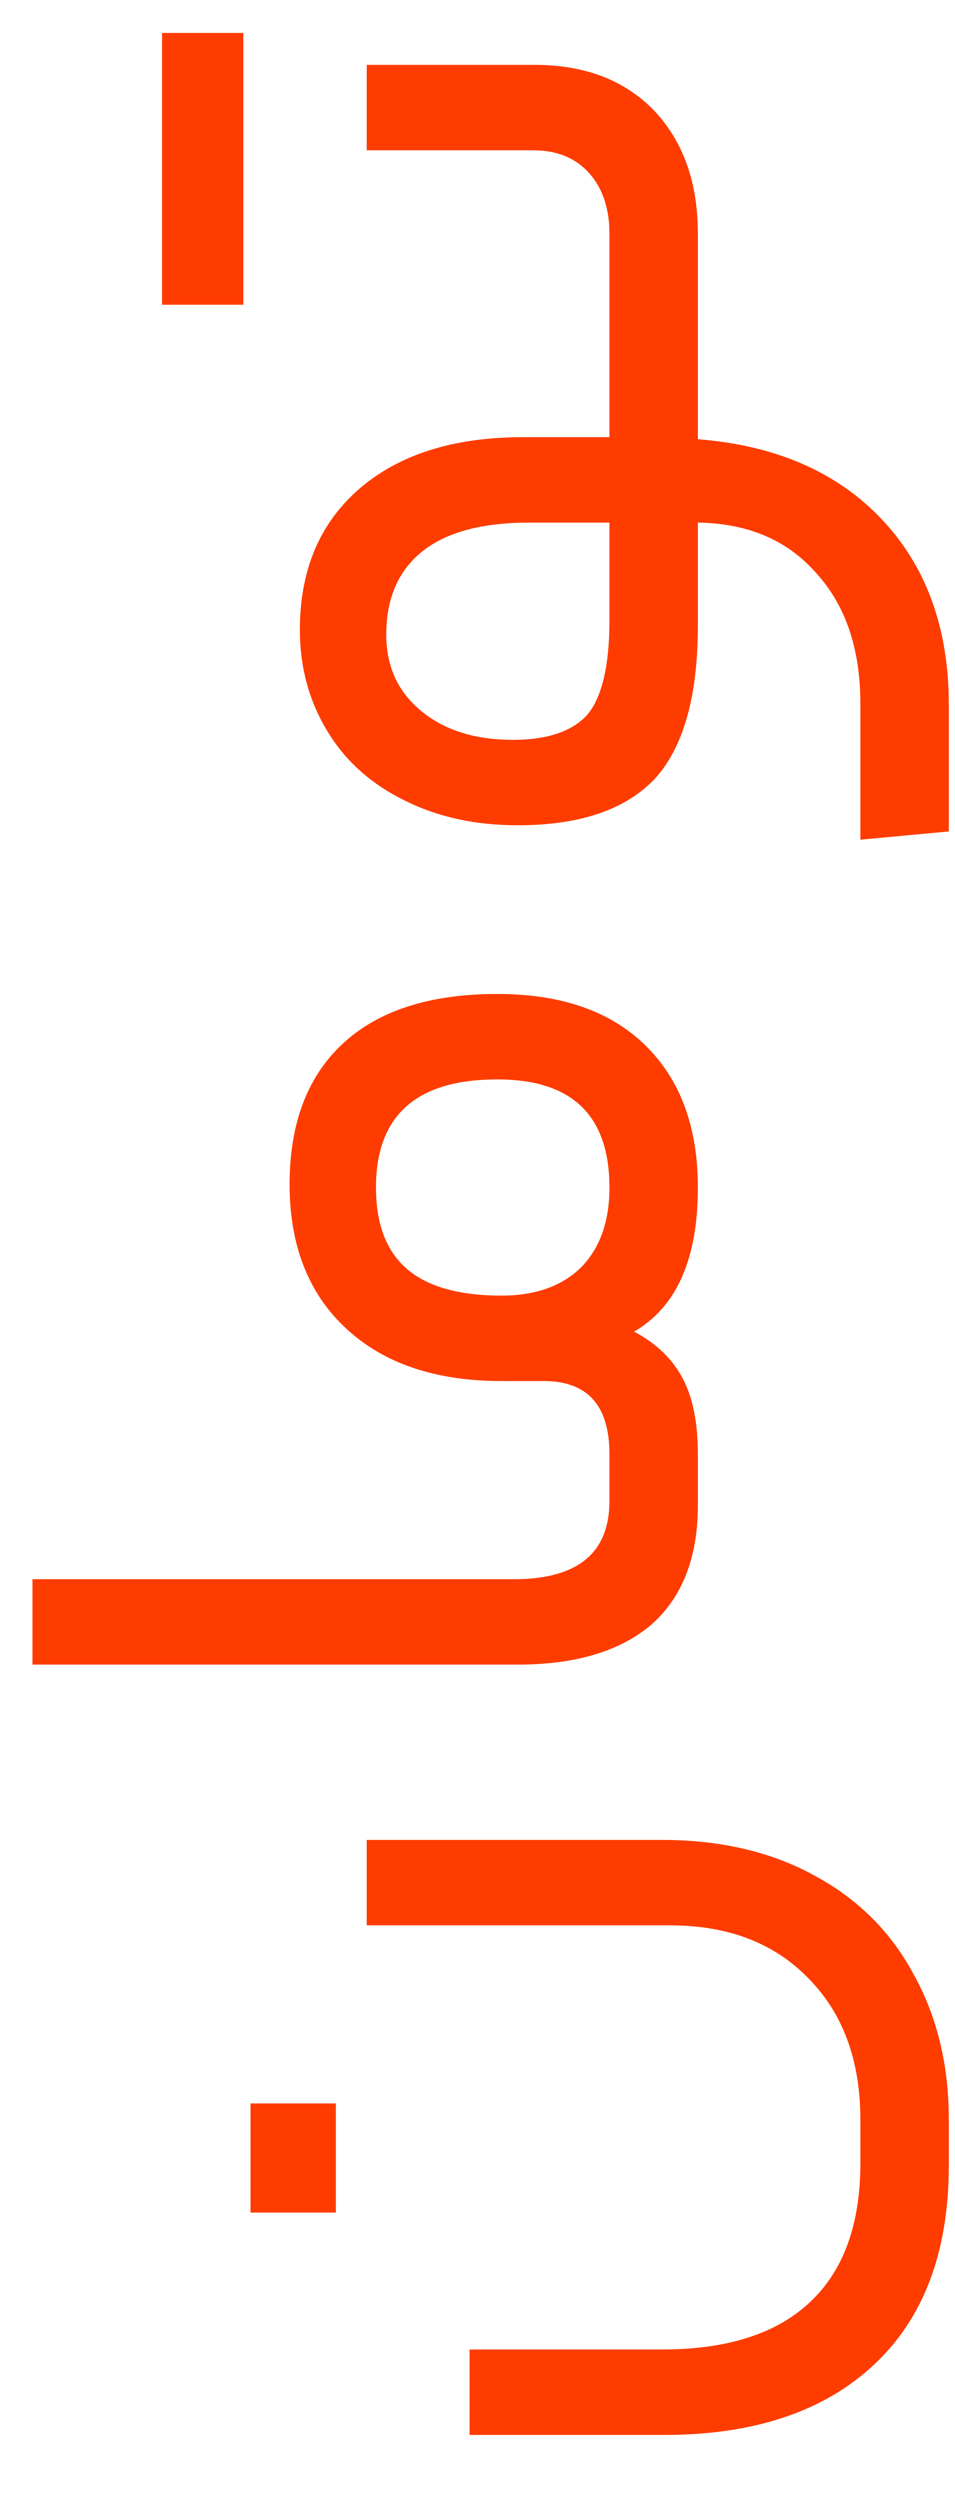 <svg xmlns="http://www.w3.org/2000/svg" viewBox="0 0 13 34" fill="#fff"><path d="M12.916 29.445C12.916 30.621 12.575 31.527 11.894 32.161C11.213 32.796 10.261 33.113 9.038 33.113H6.392V31.951H9.01C9.897 31.951 10.569 31.737 11.026 31.307C11.483 30.878 11.712 30.248 11.712 29.417V28.829C11.712 28.027 11.479 27.387 11.012 26.911C10.545 26.426 9.915 26.183 9.122 26.183H4.992V25.021H9.01C9.813 25.021 10.508 25.185 11.096 25.511C11.684 25.829 12.132 26.277 12.44 26.855C12.757 27.425 12.916 28.083 12.916 28.829V29.445ZM4.572 30.089H3.41V28.605H4.572V30.089ZM8.296 20.104C8.296 20.057 8.338 20.024 8.422 20.006C8.497 19.977 8.66 19.963 8.912 19.963C9.155 19.963 9.313 19.977 9.388 20.006C9.463 20.024 9.5 20.057 9.5 20.104V20.468C9.5 21.177 9.29 21.718 8.87 22.091C8.441 22.456 7.834 22.637 7.05 22.637H0.442V21.476H6.994C7.862 21.476 8.296 21.121 8.296 20.412V20.104ZM8.296 19.775C8.296 19.112 7.997 18.781 7.4 18.781H6.826C5.93 18.781 5.225 18.543 4.712 18.067C4.199 17.591 3.942 16.937 3.942 16.107C3.942 15.276 4.185 14.637 4.67 14.189C5.155 13.741 5.855 13.517 6.77 13.517C7.638 13.517 8.31 13.75 8.786 14.217C9.262 14.683 9.5 15.327 9.5 16.149C9.5 17.119 9.211 17.773 8.632 18.109C8.931 18.267 9.15 18.477 9.29 18.739C9.43 19 9.5 19.345 9.5 19.775L9.5 20.097C9.5 20.19 9.304 20.237 8.912 20.237C8.501 20.237 8.296 20.19 8.296 20.097L8.296 19.775ZM6.77 14.679C5.669 14.679 5.118 15.169 5.118 16.149C5.118 16.643 5.258 17.012 5.538 17.255C5.818 17.497 6.247 17.619 6.826 17.619C7.283 17.619 7.643 17.493 7.904 17.241C8.165 16.979 8.296 16.615 8.296 16.149C8.296 15.169 7.787 14.679 6.77 14.679ZM8.296 4.629C8.296 4.583 8.338 4.55 8.422 4.531C8.497 4.503 8.66 4.489 8.912 4.489C9.155 4.489 9.313 4.503 9.388 4.531C9.463 4.55 9.5 4.583 9.5 4.629V5.973C10.564 6.057 11.399 6.421 12.006 7.065C12.613 7.709 12.916 8.549 12.916 9.585V11.307L11.712 11.419V9.571C11.712 8.825 11.511 8.232 11.11 7.793C10.718 7.345 10.181 7.117 9.5 7.107V8.507C9.5 9.469 9.304 10.164 8.912 10.593C8.511 11.013 7.89 11.223 7.05 11.223C6.471 11.223 5.958 11.111 5.51 10.887C5.053 10.663 4.703 10.351 4.46 9.949C4.208 9.539 4.082 9.077 4.082 8.563C4.082 7.751 4.353 7.112 4.894 6.645C5.435 6.179 6.177 5.945 7.12 5.945H8.296V4.629ZM6.98 10.061C7.456 10.061 7.797 9.945 8.002 9.711C8.198 9.469 8.296 9.044 8.296 8.437V7.107H7.204C6.56 7.107 6.075 7.238 5.748 7.499C5.421 7.761 5.258 8.139 5.258 8.633C5.258 9.063 5.417 9.408 5.734 9.669C6.051 9.931 6.467 10.061 6.98 10.061ZM7.274 0.882C7.965 0.882 8.511 1.092 8.912 1.512C9.304 1.932 9.5 2.487 9.5 3.178V4.634C9.5 4.727 9.304 4.774 8.912 4.774C8.501 4.774 8.296 4.727 8.296 4.634V3.178C8.296 2.842 8.207 2.571 8.03 2.366C7.843 2.151 7.587 2.044 7.26 2.044H4.992V0.882H7.274ZM2.206 0.448H3.312V4.144H2.206V0.448Z" fill="#FF3C00"></path></svg>